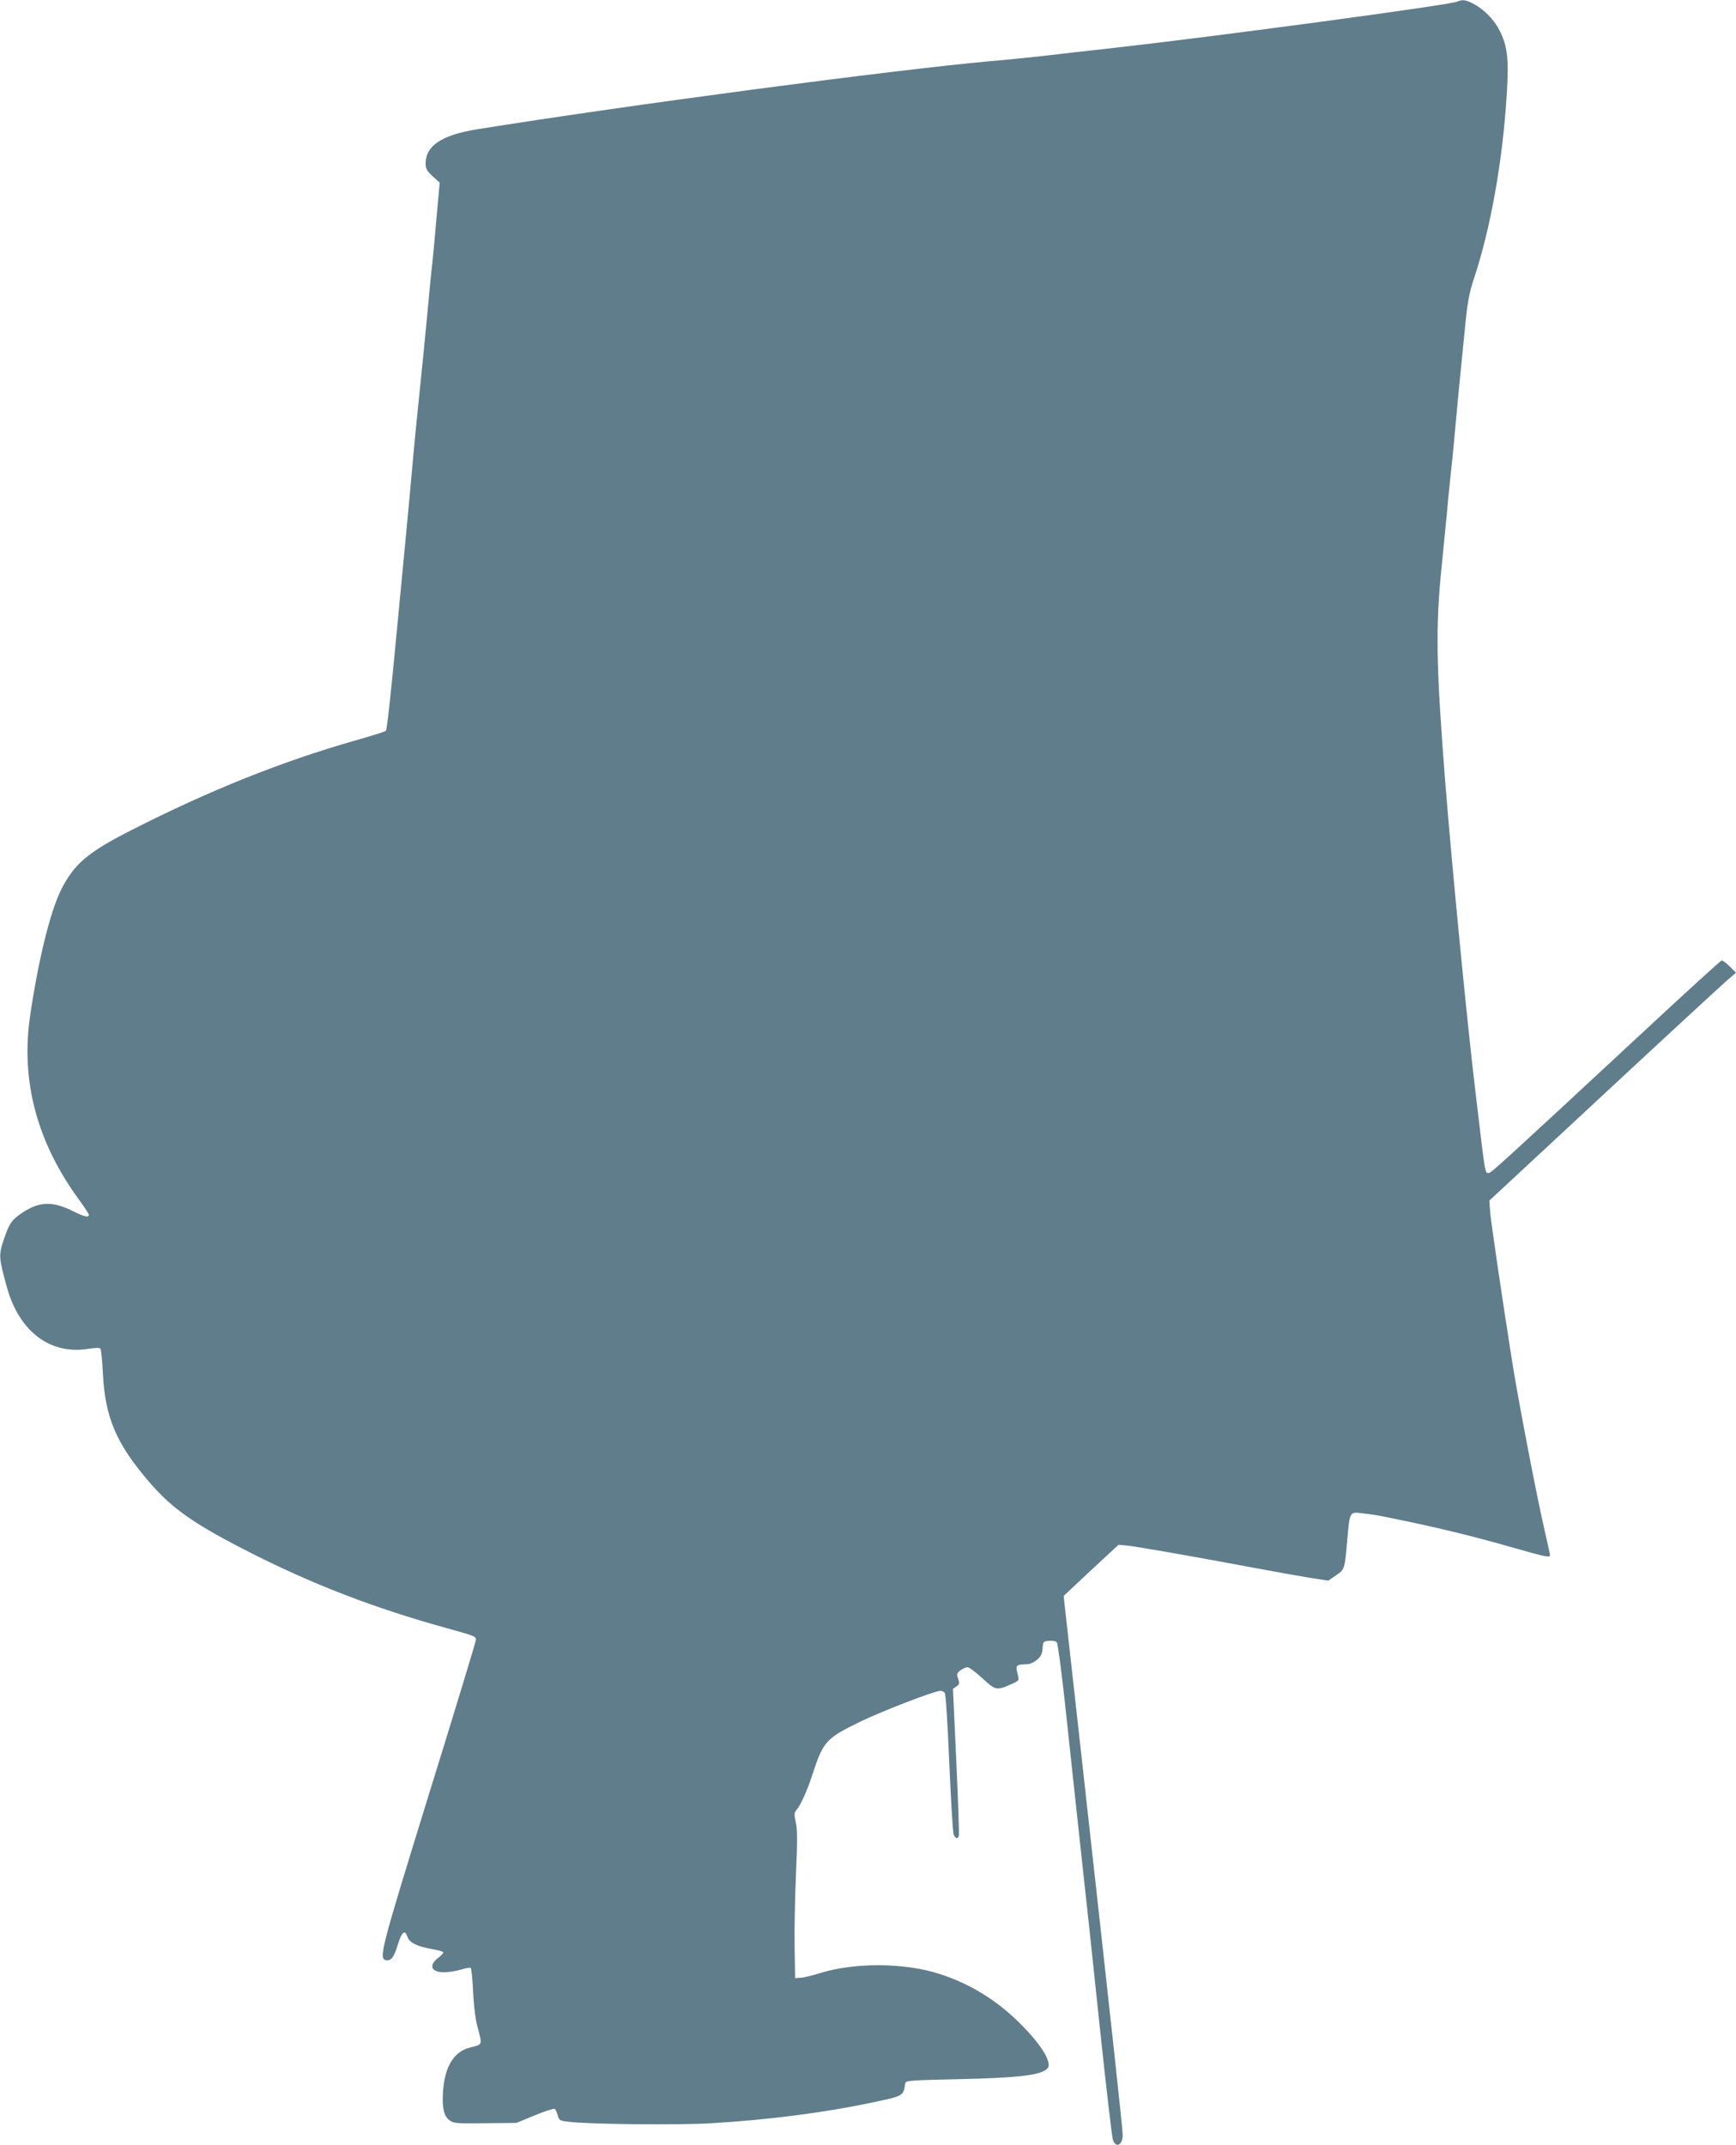 <?xml version="1.0" standalone="no"?>
<!DOCTYPE svg PUBLIC "-//W3C//DTD SVG 20010904//EN"
 "http://www.w3.org/TR/2001/REC-SVG-20010904/DTD/svg10.dtd">
<svg version="1.0" xmlns="http://www.w3.org/2000/svg"
 width="1036pt" height="1280pt" viewBox="0 0 1036 1280"
 preserveAspectRatio="xMidYMid meet">
<g transform="translate(0,1280) scale(0.1,-0.1)"
fill="#607d8b" stroke="none">
<path d="M8695 12790 c-45 -20 -1427 -206 -2040 -275 -170 -19 -368 -41 -440
-50 -71 -8 -209 -22 -305 -30 -585 -53 -2163 -262 -3059 -406 -214 -34 -311
-98 -311 -205 0 -31 7 -44 42 -76 l42 -38 -18 -198 c-9 -108 -21 -235 -26
-282 -6 -47 -19 -184 -30 -305 -11 -121 -32 -326 -45 -455 -14 -129 -29 -287
-35 -350 -15 -169 -36 -401 -65 -700 -14 -146 -30 -310 -35 -365 -38 -407 -61
-610 -67 -616 -5 -5 -87 -31 -183 -58 -435 -124 -866 -296 -1332 -533 -264
-134 -345 -203 -423 -357 -65 -131 -135 -413 -185 -751 -58 -390 41 -761 297
-1107 29 -40 53 -77 53 -83 0 -17 -29 -11 -90 20 -125 63 -203 61 -305 -6 -65
-43 -79 -64 -111 -157 -33 -97 -32 -112 18 -292 73 -261 257 -400 481 -365 51
8 72 8 77 0 4 -6 10 -71 14 -145 13 -265 80 -421 277 -650 139 -161 268 -251
609 -424 369 -187 737 -329 1161 -446 177 -49 179 -50 179 -72 0 -8 -126 -424
-281 -923 -292 -945 -301 -981 -253 -988 29 -4 46 19 69 96 23 74 41 88 56 45
12 -36 55 -58 144 -74 36 -6 67 -15 70 -19 3 -4 -11 -20 -30 -34 -59 -45 -42
-86 35 -86 26 0 70 7 98 15 29 9 56 14 61 11 4 -3 11 -65 14 -138 4 -84 13
-162 26 -212 30 -115 34 -105 -47 -126 -93 -24 -148 -113 -158 -259 -7 -98 4
-149 38 -174 25 -19 41 -20 214 -18 l186 2 109 45 c60 25 114 42 119 39 5 -3
13 -20 18 -38 8 -30 12 -33 63 -39 112 -15 653 -21 855 -9 349 21 682 64 974
127 171 36 171 36 182 109 3 19 14 20 318 27 327 7 468 21 517 53 21 14 24 22
19 48 -10 51 -72 135 -170 233 -137 136 -296 235 -476 293 -210 69 -511 71
-723 4 -45 -14 -95 -26 -112 -26 l-30 -2 -3 180 c-2 99 2 296 8 437 9 203 9
268 -1 312 -10 48 -10 58 3 73 26 30 64 113 98 218 63 193 81 212 285 311 135
65 444 184 479 184 7 0 18 -6 24 -12 6 -8 17 -179 27 -418 10 -223 21 -415 26
-427 9 -25 24 -30 31 -10 3 6 -4 207 -15 445 l-20 433 21 15 c18 12 19 18 10
46 -10 27 -8 33 13 49 13 10 32 19 43 19 10 0 50 -30 89 -66 79 -73 84 -74
174 -34 42 18 45 22 39 47 -17 70 -19 68 61 72 12 1 35 12 52 26 23 20 31 36
33 68 3 40 4 42 39 45 21 2 40 -2 46 -10 6 -7 27 -168 48 -358 20 -190 61
-565 90 -835 30 -269 84 -773 120 -1120 37 -347 71 -642 77 -657 19 -50 58
-28 58 31 0 36 -63 615 -246 2261 -52 470 -98 878 -101 906 l-5 50 163 153
164 152 45 -4 c51 -4 405 -66 750 -131 129 -24 285 -52 346 -62 l111 -17 45
31 c53 36 53 36 68 212 16 174 13 169 97 158 37 -4 91 -12 118 -18 309 -62
524 -114 792 -191 177 -50 203 -56 203 -40 0 5 -14 70 -31 143 -48 206 -156
769 -195 1013 -60 381 -124 816 -131 889 l-5 71 678 630 c373 347 704 652 736
680 l58 50 -38 38 c-20 20 -42 36 -48 35 -7 -2 -223 -199 -480 -438 -801 -744
-895 -830 -909 -830 -24 0 -19 -29 -80 485 -52 436 -137 1311 -180 1845 -55
702 -59 928 -21 1295 13 132 27 274 31 315 3 41 12 134 20 205 8 72 22 209 30
305 15 164 23 250 61 628 12 118 23 177 49 256 101 303 172 702 197 1103 13
211 5 287 -44 383 -32 64 -98 130 -162 161 -43 21 -60 22 -91 9z"/>
</g>
</svg>
